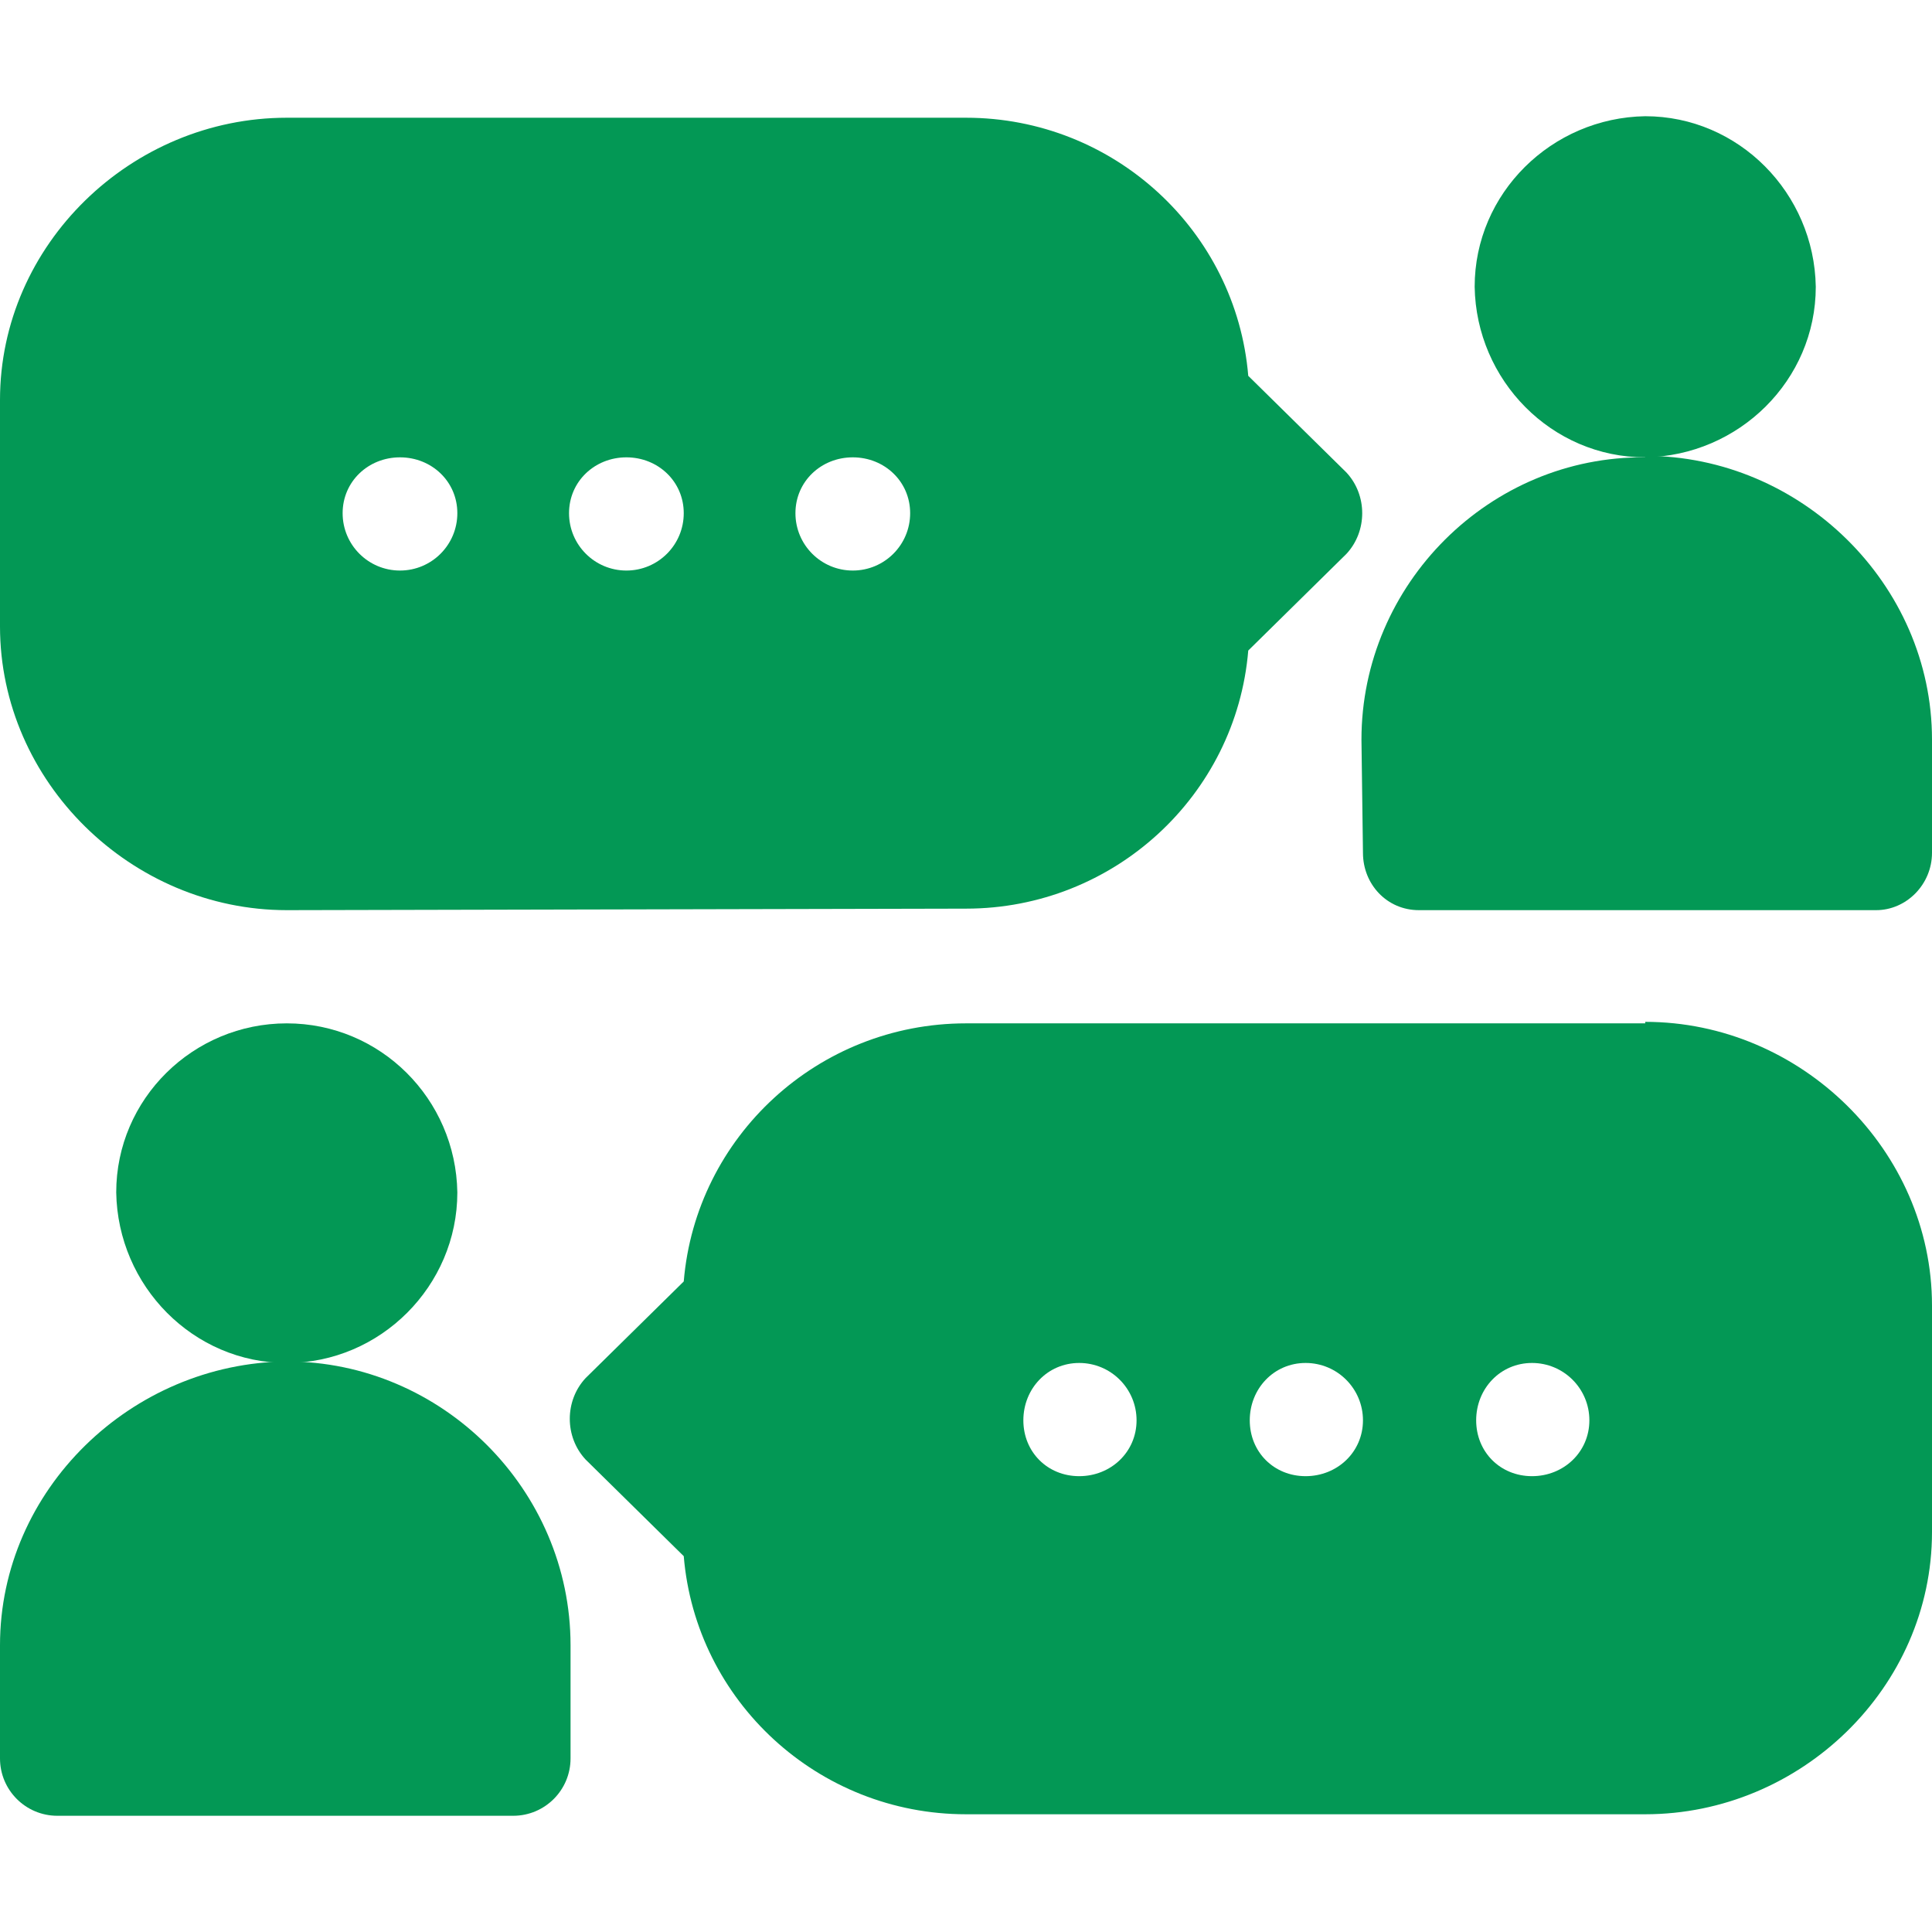 <svg version="1.2" xmlns="http://www.w3.org/2000/svg" viewBox="0 0 128 128" width="128" height="128">
	<title>negotiation-1</title>
	<defs>
		<clipPath clipPathUnits="userSpaceOnUse" id="cp1">
			<path d="m0 0h128v128h-128z"/>
		</clipPath>
	</defs>
	<style>
		.s0 { fill: #039855 } 
	</style>
	<g id="Clip-Path" clip-path="url(#cp1)">
		<g>
			<path class="s0" d="m0 41.5c0 10.3 8.7 18.8 19 18.8l45-0.1c9.8 0 17.9-7.5 18.7-17.1l6.5-6.4c1.4-1.5 1.4-3.9 0-5.4l-6.5-6.4c-0.8-9.6-8.9-17.1-18.7-17.1h-45c-10.3 0-19 8.4-19 18.7zm56.5-11.2c2.1 0 3.8 1.6 3.8 3.7 0 2.1-1.7 3.8-3.8 3.8-2.1 0-3.8-1.7-3.8-3.8 0-2.1 1.7-3.7 3.8-3.7zm-15 0c2.1 0 3.8 1.6 3.8 3.7 0 2.1-1.7 3.8-3.8 3.8-2.1 0-3.8-1.7-3.8-3.8 0-2.1 1.7-3.7 3.8-3.7zm-15 0c2.1 0 3.8 1.6 3.8 3.7 0 2.1-1.7 3.8-3.8 3.8-2.1 0-3.8-1.7-3.8-3.8 0-2.1 1.7-3.7 3.8-3.7z"/>
			<path class="s0" d="m19 90.3c6.2 0 11.3-5.1 11.3-11.3-0.1-6.2-5.1-11.2-11.3-11.2-6.2 0-11.3 5-11.3 11.2 0.1 6.2 5.1 11.3 11.3 11.3z"/>
			<path class="s0" d="m0 116.5c0 2.1 1.7 3.8 3.8 3.8h30.2c2.1 0 3.8-1.7 3.8-3.8v-7.5c0-10.3-8.5-18.8-18.8-18.8-10.3 0.1-19 8.5-19 18.8z"/>
			<path class="s0" d="m109 30.3c6.2-0.1 11.3-5.1 11.3-11.3-0.1-6.2-5.1-11.3-11.3-11.3-6.2 0.1-11.3 5.1-11.3 11.3 0.1 6.2 5.1 11.3 11.3 11.3z"/>
			<path class="s0" d="m109 30.3c-10.3-0.1-18.8 8.4-18.8 18.7l0.1 7.5c0 2.1 1.6 3.8 3.7 3.8h30.3c2 0 3.7-1.7 3.7-3.8v-7.5c0-10.3-8.7-18.8-19-18.8z"/>
			<path class="s0" d="m109 67.8h-45c-9.8 0-17.9 7.5-18.7 17.1l-6.5 6.4c-1.4 1.5-1.4 3.9 0 5.4l6.5 6.4c0.8 9.6 8.9 17.1 18.7 17.1h45c10.3 0 19-8.4 19-18.7v-15c0-10.3-8.7-18.8-19-18.8zm-37.5 30c-2.1 0-3.7-1.6-3.7-3.7 0-2.1 1.6-3.8 3.7-3.8 2.1 0 3.8 1.7 3.8 3.8 0 2.1-1.7 3.7-3.8 3.7zm15 0c-2.1 0-3.7-1.6-3.7-3.7 0-2.1 1.6-3.8 3.7-3.8 2.1 0 3.8 1.7 3.8 3.8 0 2.1-1.7 3.7-3.8 3.7zm15 0c-2.1 0-3.7-1.6-3.7-3.7 0-2.1 1.6-3.8 3.7-3.8 2.1 0 3.8 1.7 3.8 3.8 0 2.1-1.7 3.7-3.8 3.7z"/>
		</g>
	</g>
</svg>
